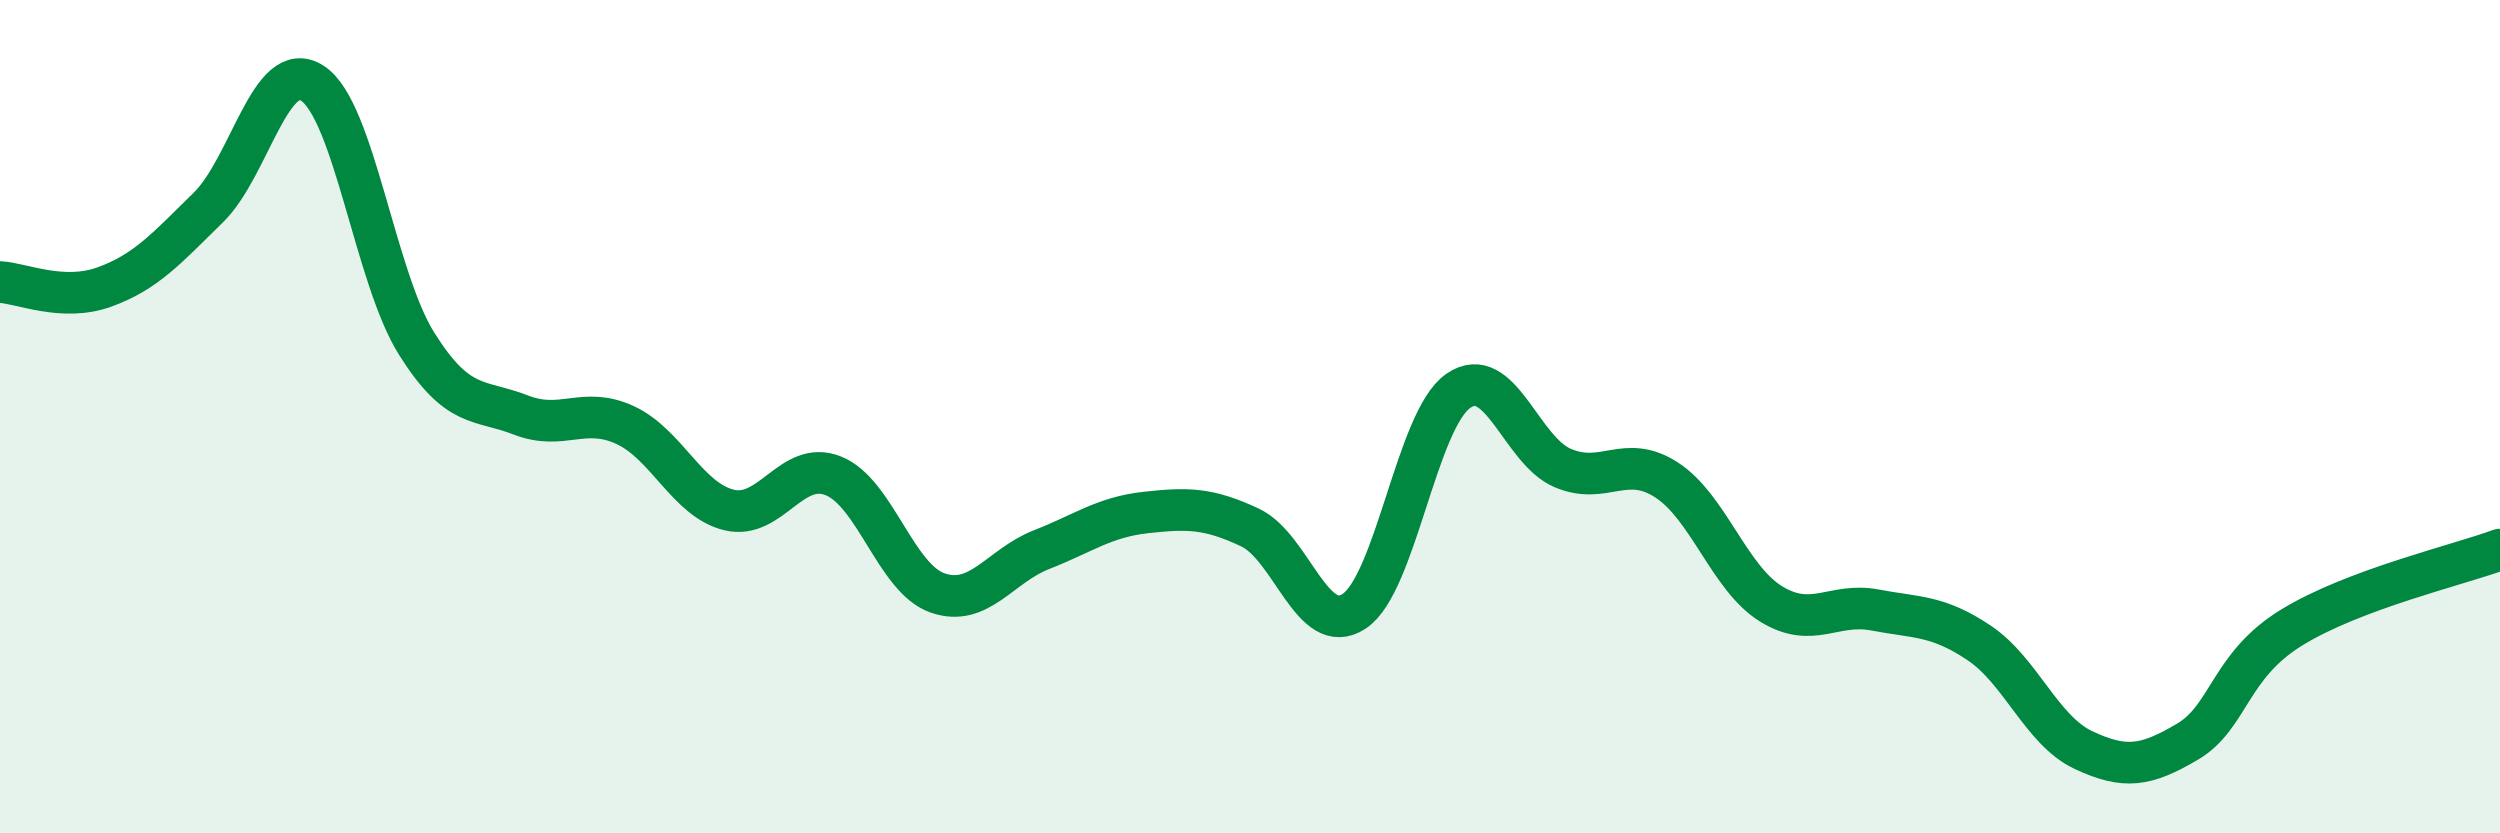 
    <svg width="60" height="20" viewBox="0 0 60 20" xmlns="http://www.w3.org/2000/svg">
      <path
        d="M 0,6.77 C 0.5,6.79 1.5,7.25 2.5,6.89 C 3.5,6.53 4,5.96 5,4.98 C 6,4 6.5,1.35 7.5,2 C 8.5,2.65 9,6.66 10,8.25 C 11,9.84 11.5,9.57 12.5,9.96 C 13.5,10.35 14,9.74 15,10.2 C 16,10.66 16.5,12 17.5,12.24 C 18.5,12.48 19,11.02 20,11.42 C 21,11.82 21.5,13.88 22.5,14.23 C 23.5,14.58 24,13.58 25,13.19 C 26,12.8 26.5,12.41 27.5,12.3 C 28.5,12.19 29,12.19 30,12.66 C 31,13.13 31.5,15.33 32.5,14.67 C 33.5,14.01 34,10.07 35,9.38 C 36,8.69 36.5,10.8 37.5,11.23 C 38.5,11.66 39,10.87 40,11.52 C 41,12.17 41.5,13.87 42.5,14.49 C 43.5,15.11 44,14.45 45,14.64 C 46,14.83 46.5,14.76 47.5,15.43 C 48.5,16.1 49,17.53 50,18 C 51,18.47 51.5,18.39 52.5,17.8 C 53.5,17.21 53.5,15.98 55,15.06 C 56.5,14.14 59,13.56 60,13.19L60 20L0 20Z"
        fill="#008740"
        opacity="0.1"
        stroke-linecap="round"
        stroke-linejoin="round"
      />
      <path
        d="M 0,6.77 C 0.5,6.79 1.5,7.25 2.5,6.89 C 3.5,6.53 4,5.96 5,4.98 C 6,4 6.5,1.35 7.5,2 C 8.5,2.65 9,6.66 10,8.25 C 11,9.84 11.5,9.57 12.5,9.96 C 13.5,10.35 14,9.74 15,10.2 C 16,10.66 16.5,12 17.5,12.24 C 18.5,12.48 19,11.02 20,11.42 C 21,11.82 21.5,13.88 22.5,14.23 C 23.5,14.58 24,13.58 25,13.19 C 26,12.8 26.5,12.41 27.5,12.3 C 28.5,12.19 29,12.19 30,12.66 C 31,13.13 31.5,15.33 32.5,14.67 C 33.5,14.01 34,10.07 35,9.38 C 36,8.69 36.5,10.8 37.5,11.23 C 38.5,11.66 39,10.87 40,11.52 C 41,12.17 41.5,13.87 42.5,14.49 C 43.5,15.11 44,14.45 45,14.64 C 46,14.83 46.5,14.76 47.5,15.43 C 48.5,16.1 49,17.53 50,18 C 51,18.47 51.5,18.39 52.5,17.8 C 53.5,17.21 53.5,15.98 55,15.06 C 56.5,14.14 59,13.56 60,13.19"
        stroke="#008740"
        stroke-width="1"
        fill="none"
        stroke-linecap="round"
        stroke-linejoin="round"
      />
    </svg>
  